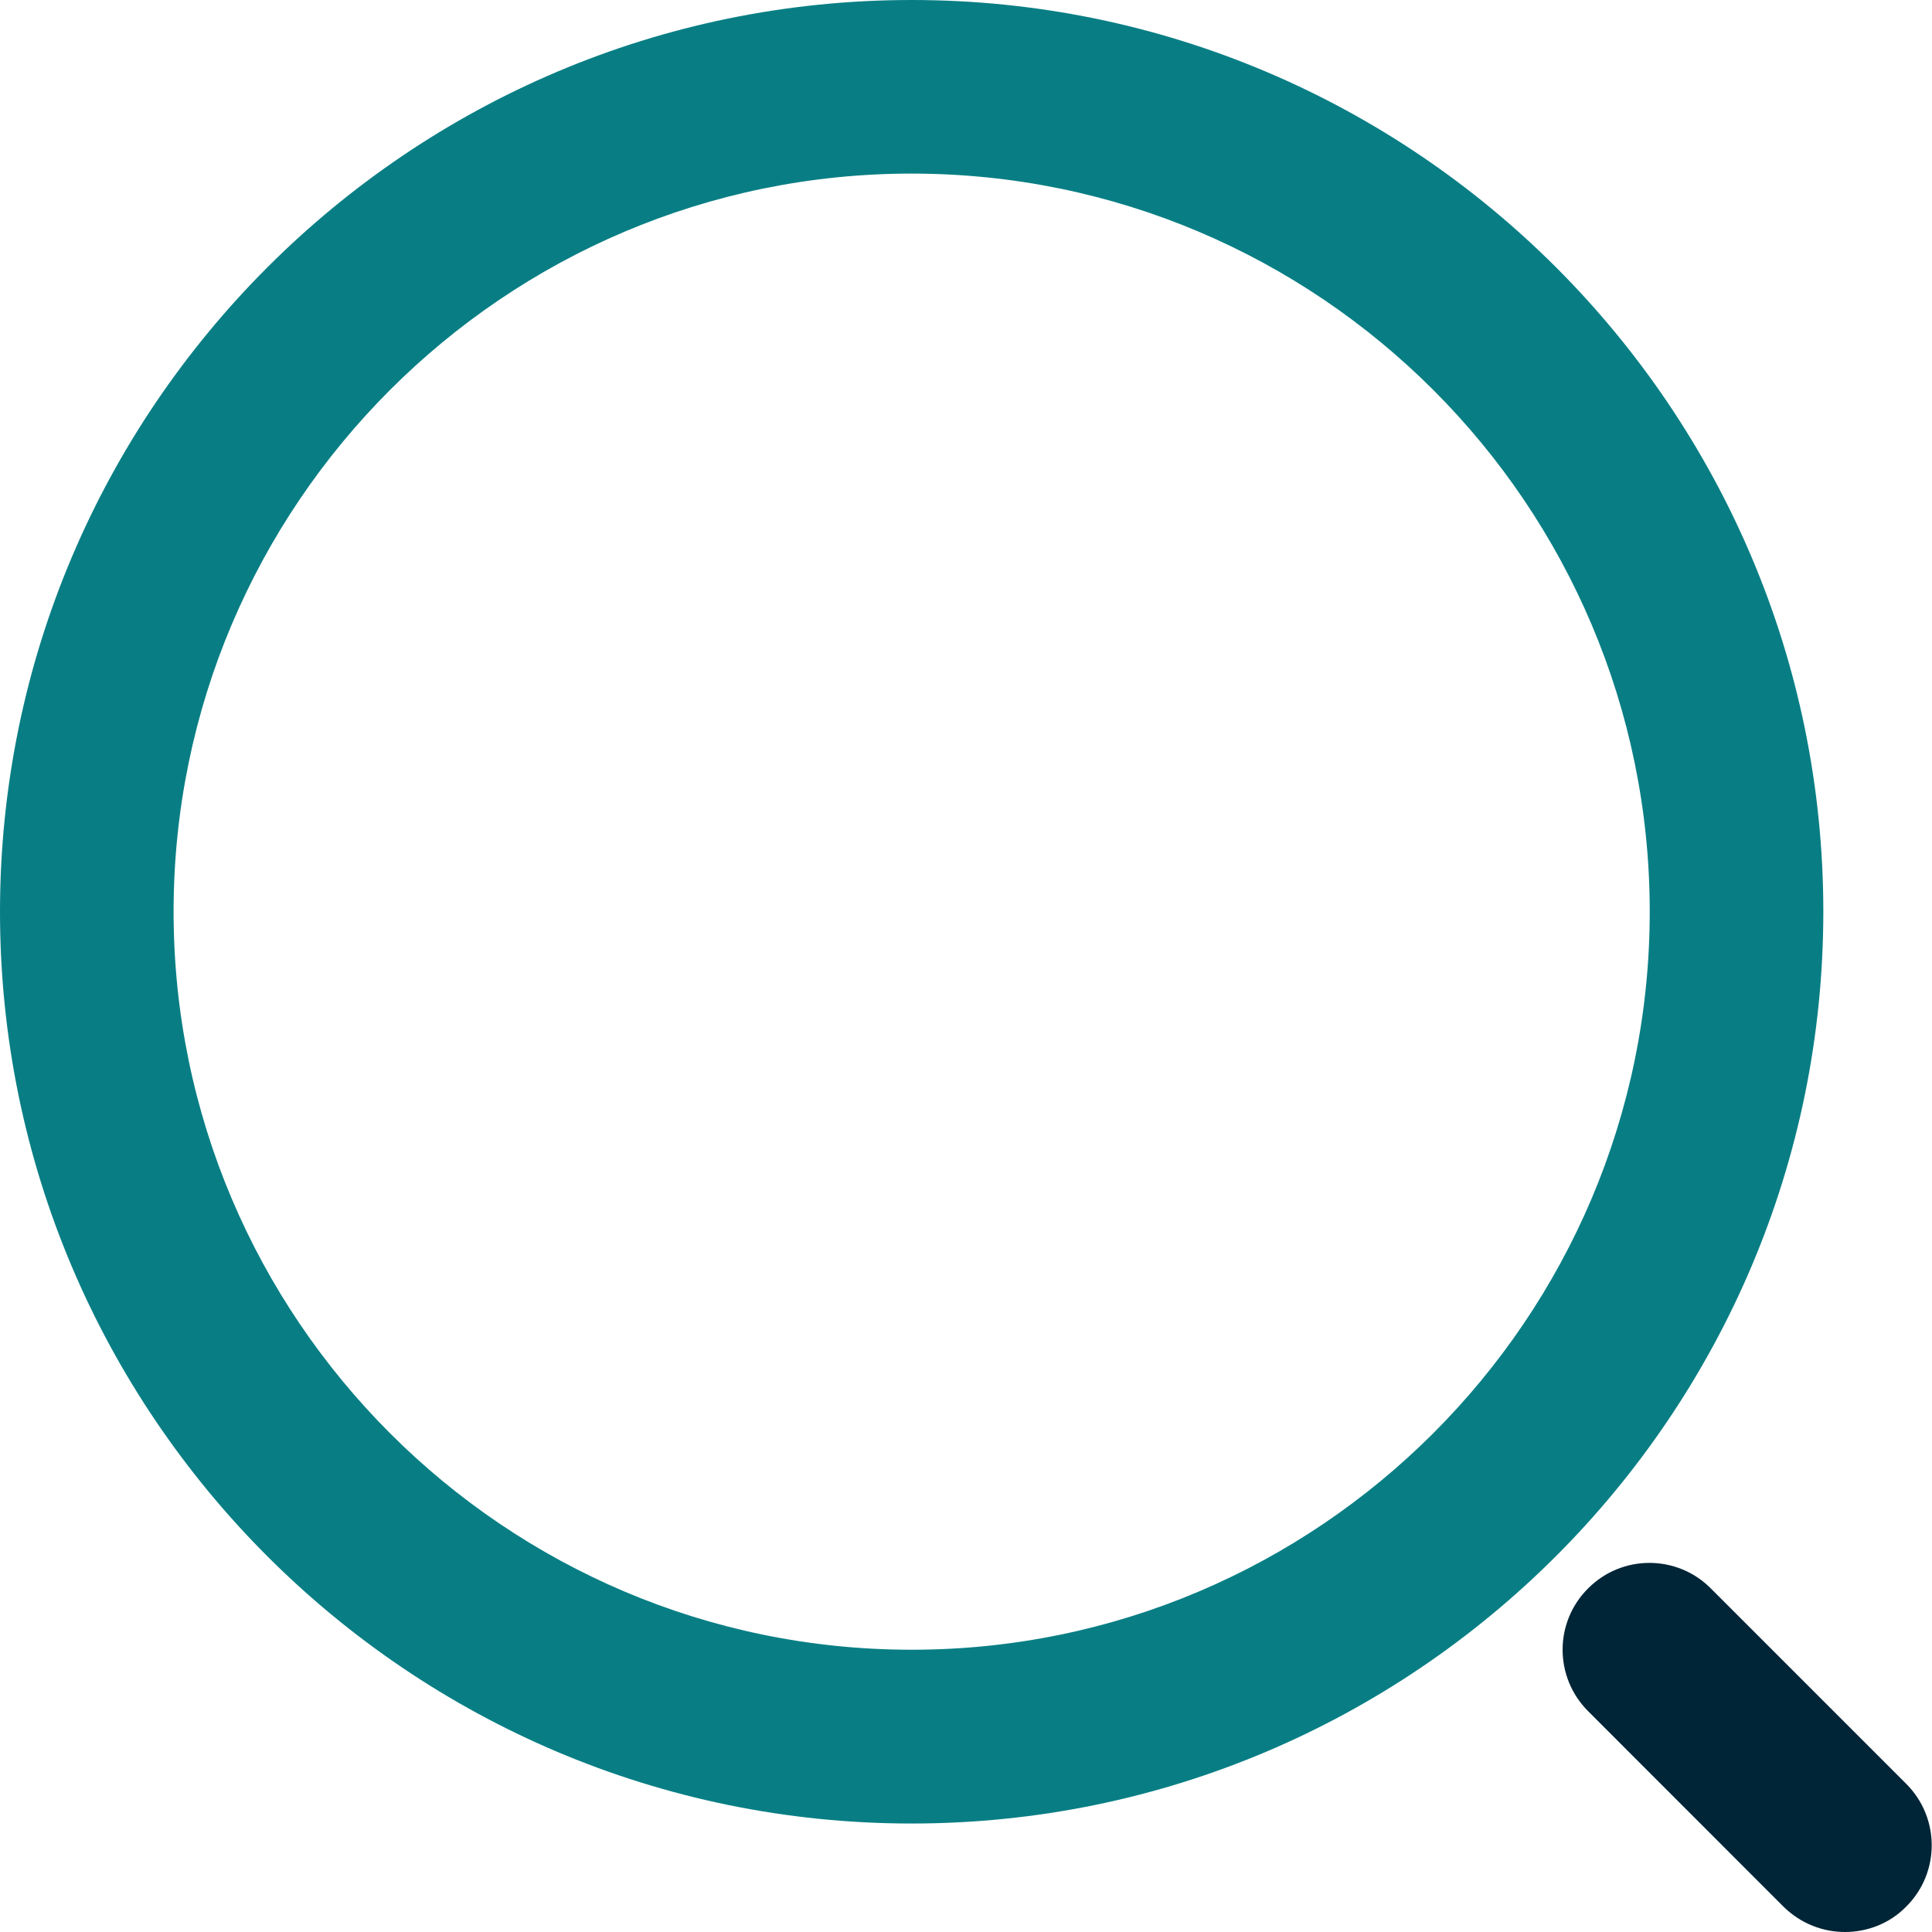 <svg width="20" height="20" viewBox="0 0 20 20" fill="none" xmlns="http://www.w3.org/2000/svg">
<path d="M9.437 18.877C4.233 18.877 0 14.644 0 9.44C0 4.235 4.233 0 9.437 0C14.642 0 18.875 4.233 18.875 9.437C18.875 14.642 14.642 18.877 9.437 18.877ZM9.437 1.797C5.223 1.797 1.797 5.225 1.797 9.437C1.797 13.649 5.225 17.078 9.437 17.078C13.649 17.078 17.078 13.649 17.078 9.437C17.078 5.225 13.652 1.797 9.437 1.797Z" fill="#087E84"/>
<path d="M19.099 20C18.869 20 18.639 19.912 18.462 19.737L16.44 17.714C16.088 17.362 16.088 16.793 16.44 16.443C16.79 16.091 17.36 16.091 17.71 16.443L19.733 18.466C20.085 18.818 20.085 19.387 19.733 19.737C19.56 19.914 19.328 20 19.099 20Z" fill="#002536"/>
</svg>
